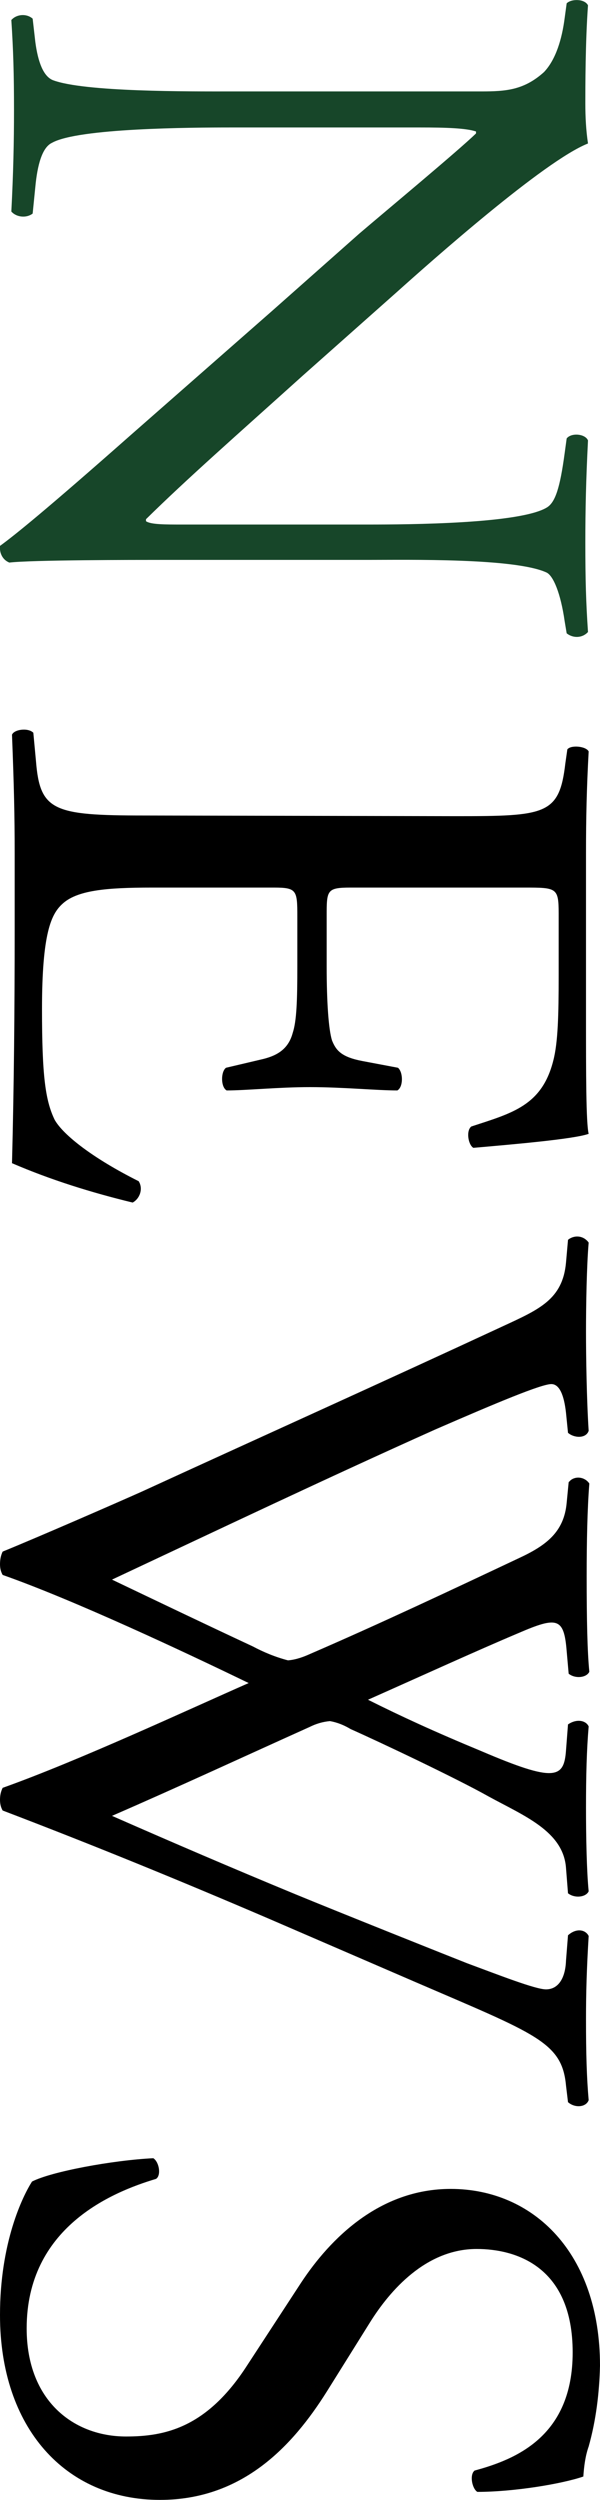 <?xml version="1.0" encoding="utf-8"?>
<!-- Generator: Adobe Illustrator 26.3.1, SVG Export Plug-In . SVG Version: 6.00 Build 0)  -->
<svg version="1.1" id="レイヤー_1" xmlns="http://www.w3.org/2000/svg" xmlns:xlink="http://www.w3.org/1999/xlink" x="0px"
	 y="0px" viewBox="0 0 90 374.6" style="enable-background:new 0 0 90 374.6;" xml:space="preserve">
<style type="text/css">
	.st0{fill:#174629;}
</style>
<path id="パス_30330" d="M21.6,122.2c-13.6,0-15.6-0.7-16.2-8.1l-0.4-4.3c-0.8-0.8-2.9-0.5-3.2,0.3c0.3,7.7,0.4,12.1,0.4,17.7
	v11.7c0,11.6-0.1,23.1-0.4,34.8c5.8,2.5,11.9,4.4,18.1,5.9c1.1-0.6,1.6-2.1,0.9-3.2c-6.8-3.4-11.3-6.9-12.6-9.2
	c-1.4-2.9-1.9-6.6-1.9-16.6c0-11.4,1.4-14.2,3-15.7c2.2-2.1,6.6-2.5,13.5-2.5h18.3c3.4,0,3.5,0.4,3.5,4.3v7.5c0,5.1-0.1,8.2-0.7,10
	c-0.7,2.6-2.6,3.5-4.9,4l-5.1,1.2c-0.8,0.6-0.8,2.9,0.1,3.4c2.9,0,7.8-0.5,12.5-0.5c4.9,0,10,0.5,13.1,0.5c0.9-0.5,0.9-2.7,0.1-3.4
	l-5.3-1c-3.2-0.6-4-1.6-4.6-3.1c-0.5-1.6-0.8-5.6-0.8-11.1v-7.5c0-3.9,0-4.3,3.6-4.3h26c4.9,0,5.2,0,5.2,3.9v9.4
	c0,5.7-0.1,9.9-0.8,12.6c-1.7,6.8-6.2,7.9-12.3,9.9c-0.8,0.6-0.5,2.7,0.3,3.2c5.7-0.5,15.1-1.3,17.3-2.1c-0.4-1.6-0.4-9.2-0.4-17.6
	v-24.4c0-5.3,0.1-9.8,0.4-15.3c-0.4-0.8-2.7-1-3.2-0.3l-0.3,2.1c-0.9,7.7-2.9,7.9-16.4,7.9L21.6,122.2z M84.9,189.2
	c-0.5,5.5-4,7-9.4,9.5c-18.1,8.4-36.1,16.5-54.2,24.8c-3.8,1.7-15.5,6.8-20.9,9c-0.3,0.6-0.4,1.3-0.4,1.9c0,0.5,0.1,1.1,0.4,1.6
	c10.8,3.8,27.4,11.6,36.9,16.2c-9.1,4-25.4,11.6-36.9,15.7c-0.3,0.6-0.4,1.2-0.4,1.8c0,0.5,0.1,1.1,0.4,1.6
	c13.9,5.3,26.6,10.5,39.9,16.2l22,9.5c18.1,7.8,22,9,22.6,15.5l0.3,2.5c1,0.9,2.7,0.8,3.1-0.3c-0.3-3.4-0.4-7.1-0.4-12.1
	c0-4,0.1-7.5,0.4-12.5c-0.5-1-1.9-1.2-3.1-0.1l-0.3,3.8c-0.1,2.7-1.2,4.3-3,4.3c-1.6,0-7.2-2.2-11.8-3.9
	c-2.3-0.9-19.6-7.8-25.9-10.4c-9.2-3.8-18.3-7.7-27.4-11.7c9.9-4.3,19.6-8.8,29.6-13.3c1-0.5,2-0.8,3.1-0.9c1.1,0.2,2.1,0.6,3.1,1.2
	c4.5,2,15.9,7.4,20.7,10.1c5.3,2.9,11.2,5.2,11.6,10.7l0.3,3.8c1,0.8,2.7,0.6,3.1-0.3c-0.3-3-0.4-8.2-0.4-12.5
	c0-4.8,0.1-8.7,0.4-12.2c-0.4-0.9-1.8-1.2-3.1-0.3l-0.3,3.9c-0.3,4.2-1.7,4.8-12.7,0.1c-7-2.9-12-5.2-17-7.7
	c8.1-3.6,16.2-7.3,22.6-10c5.8-2.5,6.8-2.3,7.2,2.7l0.3,3.4c1,0.8,2.7,0.6,3.1-0.3c-0.3-3-0.4-7.8-0.4-14.3c0-5.2,0.1-10.1,0.4-13.9
	c-0.6-0.9-1.9-1.2-2.8-0.5c-0.1,0.1-0.2,0.2-0.3,0.3l-0.3,3.1c-0.4,4.4-3.1,6.4-7.2,8.3c-10.4,4.9-20.8,9.8-31.2,14.3
	c-1.1,0.5-2.2,0.9-3.4,1c-1.9-0.5-3.6-1.2-5.3-2.1c-7.3-3.4-14.6-6.9-21.1-10c16-7.5,32.2-15.2,48.5-22.5c9.2-4,15.9-6.8,17.4-6.8
	c1.2,0,1.9,1.6,2.2,4.3l0.3,3c0.9,0.8,2.7,0.9,3.1-0.3c-0.3-4.6-0.4-11.2-0.4-14.8c0-4,0.1-9.9,0.4-13.4c-0.7-1-2-1.2-3-0.5
	c0,0-0.1,0.1-0.1,0.1L84.9,189.2z M24,374.6c12.4,0,19.9-8.1,25-16.2l6.5-10.4c3-4.8,8.4-11,16-11c6,0,14.4,2.7,14.4,15.5
	c0,12.5-8.4,16-14.7,17.7c-0.8,0.6-0.4,2.7,0.4,3.2c5.5,0,12.7-1.2,15.9-2.3c0.1-1.5,0.3-3.1,0.8-4.5c1.1-3.9,1.6-8,1.7-12.1
	c0-16.9-10-26.5-22.4-26.5c-10.7,0-18.1,7.5-22.4,14l-8.1,12.4c-6.1,9.5-12.5,10.7-18.2,10.7c-7.8,0-14.9-5.3-14.9-16.2
	c0-15.1,12.7-20.4,19.4-22.4c0.8-0.5,0.5-2.5-0.4-3.1c-6.1,0.3-15.3,2-18.2,3.5C3.4,329.1,0,336,0,346.9C0,363.8,9.8,374.6,24,374.6
	z"/>
<path class="st0" d="M55.2,83.9c6,0,22.1-0.3,26.8,1.9c1,0.5,2.1,3.1,2.7,7.3l0.3,1.8c1,0.8,2.4,0.7,3.2-0.2c0,0,0,0,0,0
	c-0.3-4.4-0.4-7.8-0.4-13.4c0-4.9,0.1-9.4,0.4-15.3c-0.4-1-2.5-1.2-3.2-0.3l-0.3,2.2c-0.7,5.2-1.4,7.3-2.6,8.1
	c-3.9,2.5-20.8,2.6-26.9,2.6H27.4c-2.7,0-4.8,0-5.5-0.5v-0.3c6.2-6.1,13.5-12.5,23.5-21.5l14.2-12.6c4.8-4.3,22-19.6,28.6-22.2
	c-0.3-2-0.4-4-0.4-6c0-2.3,0-9.2,0.4-14.7c-0.5-1-2.5-1-3.2-0.3l-0.3,2.2c-0.4,3.1-1.3,6.2-3.1,8.1c-3,2.7-5.7,2.9-9.4,2.9H34.7
	c-6.2,0-22.1,0.1-26.8-1.7c-1.4-0.6-2.2-2.7-2.6-5.7L4.9,2.8C4,2,2.5,2.1,1.7,3c0.3,4.6,0.4,8.1,0.4,13.5c0,4.8-0.1,9.4-0.4,15.2
	c0.8,0.9,2.3,1,3.2,0.3l0.4-4c0.3-3.2,1-5.9,2.5-6.6c3.9-2.2,20.8-2.3,26.9-2.3h28.3c3.9,0,6.9,0.1,8.4,0.6v0.3
	C68.6,22.7,58,31.5,53.9,35L40.8,46.6L19.6,65.2C6.8,76.5,2.2,80.2,0,81.8c-0.1,1.1,0.4,2.1,1.4,2.5c3.4-0.4,18.9-0.4,22.8-0.4H55.2
	z"/>
</svg>

